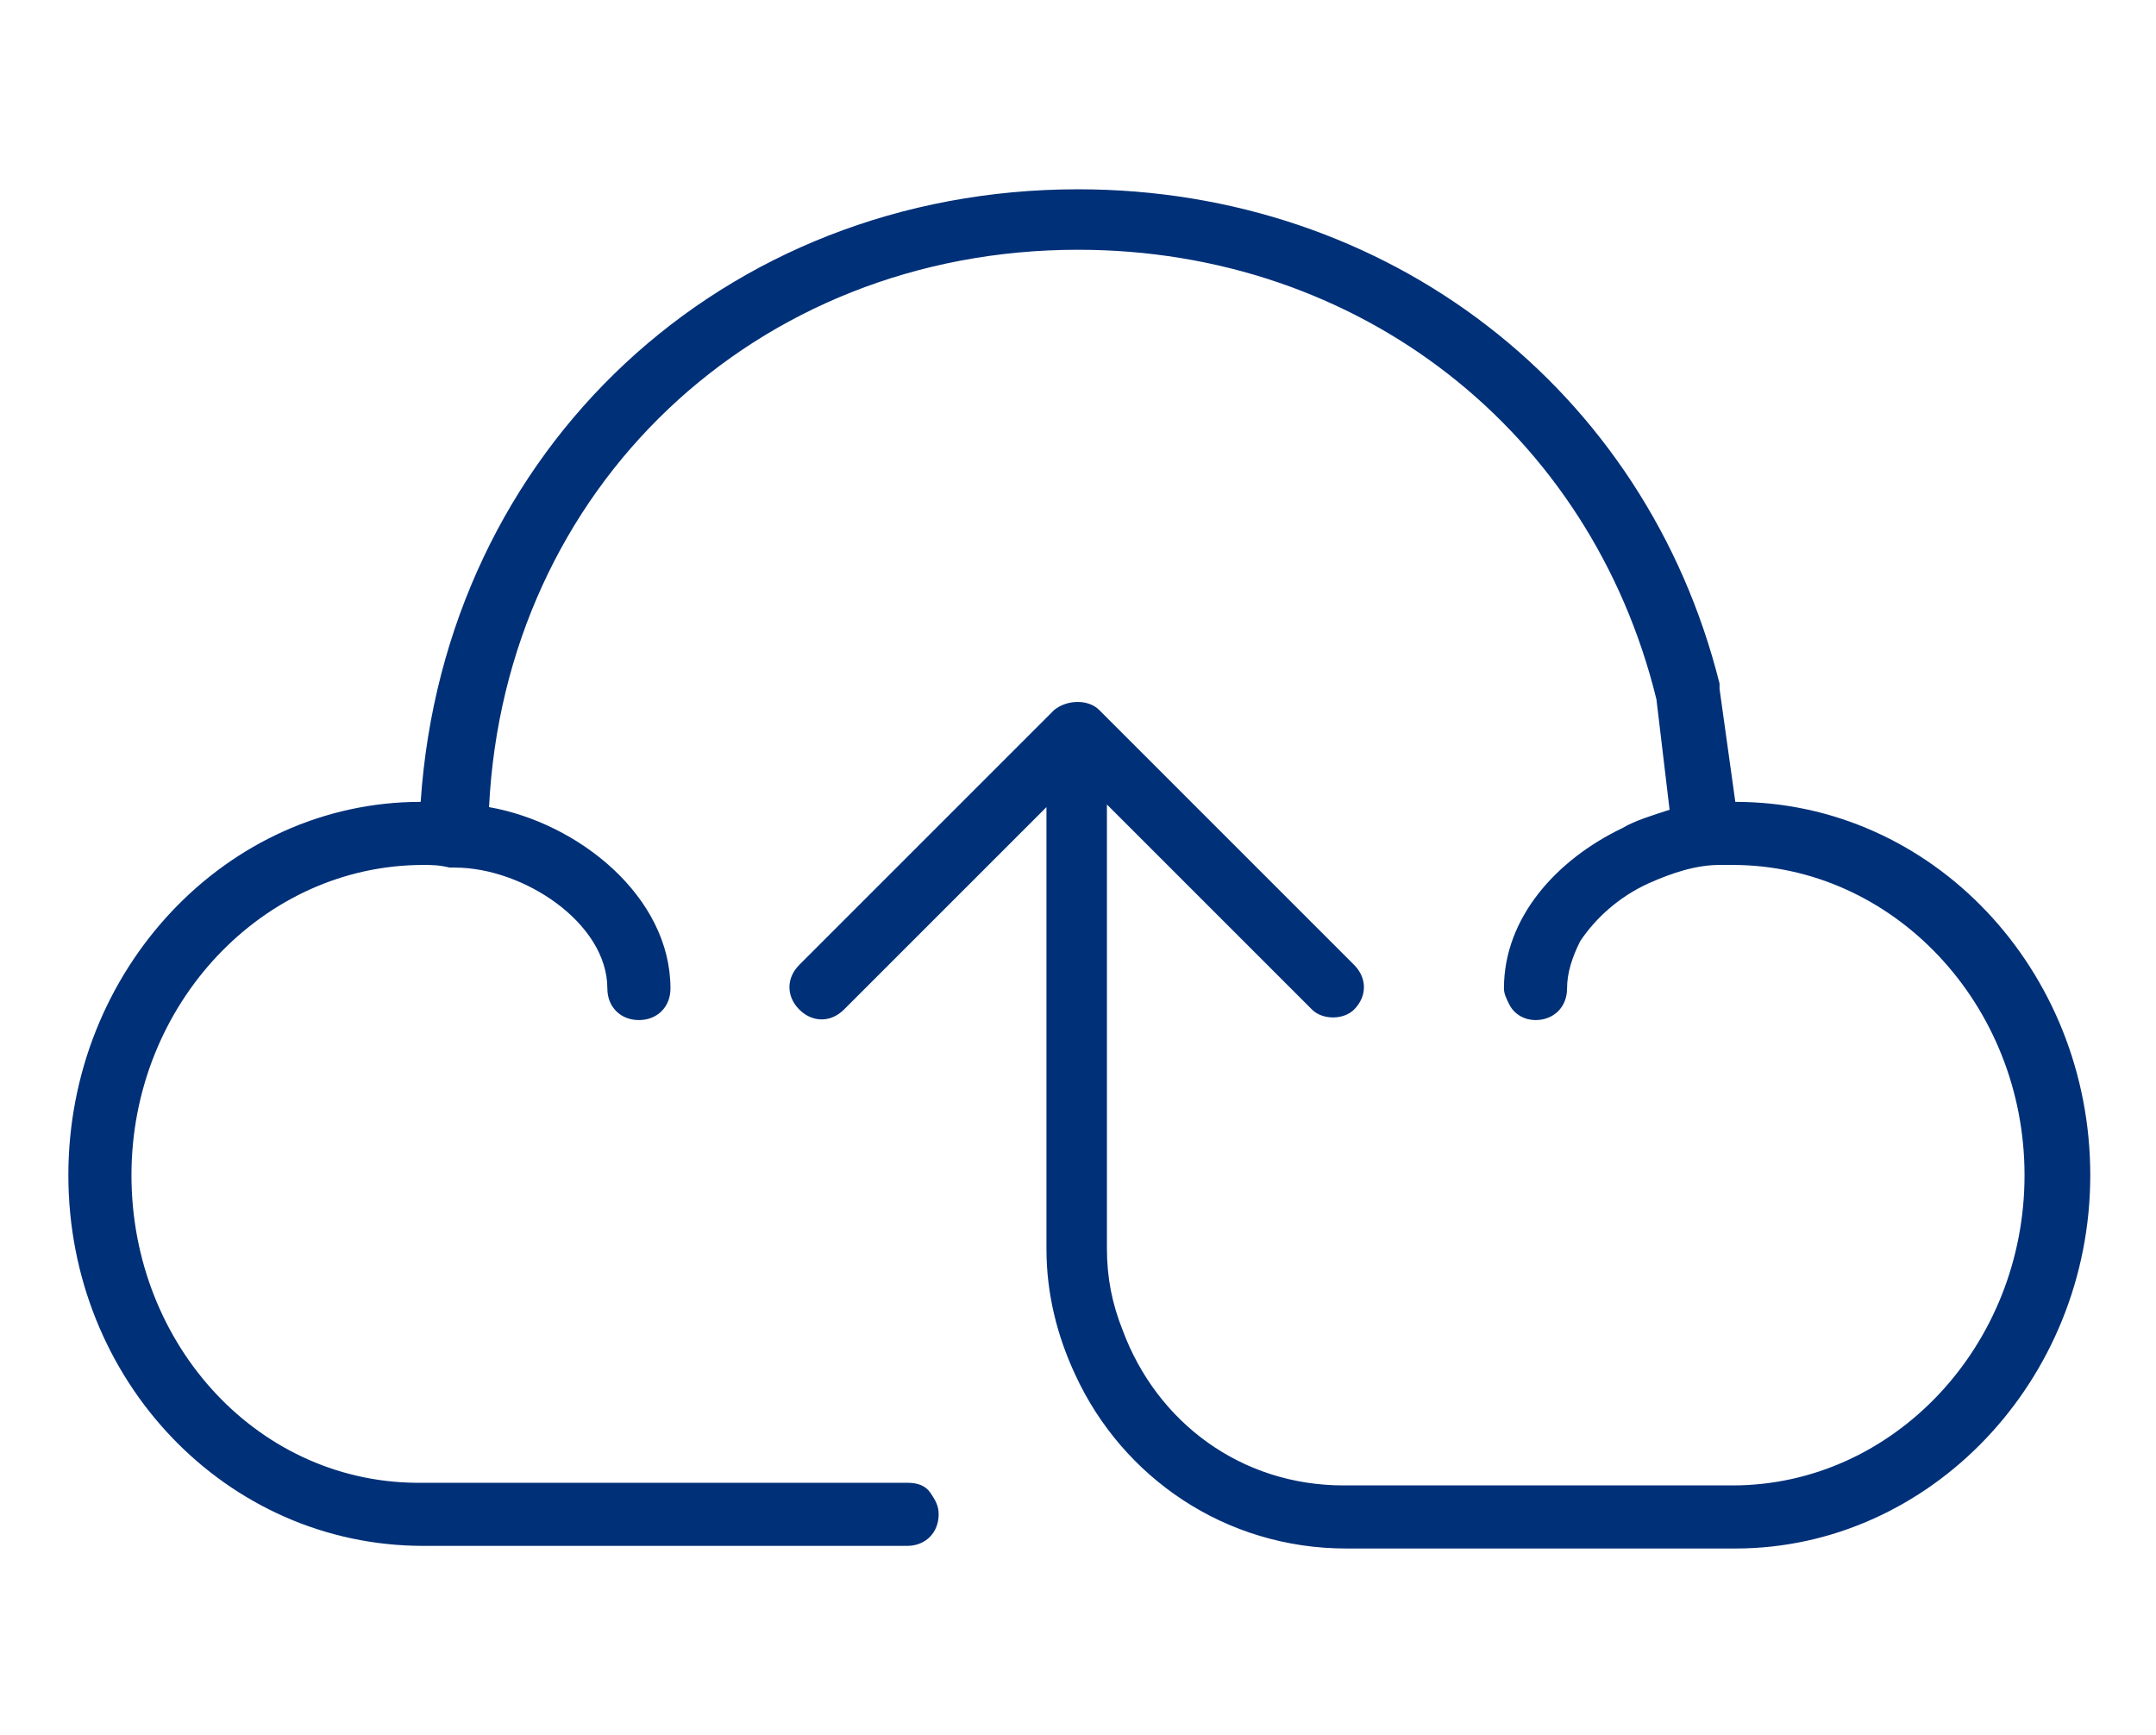<svg xmlns="http://www.w3.org/2000/svg" viewBox="0 0 82 66" style="enable-background:new 0 0 82 66" xml:space="preserve"><path d="M16.1 58.8h18.4c.7 0 1.2-.5 1.2-1.2 0-.3-.1-.5-.3-.8-.2-.3-.5-.4-.9-.4H16.1C9.9 56.5 5 51.2 5 44.7c0-6.5 5-11.8 11.1-11.8.3 0 .6 0 1 .1h.2c2.6 0 5.8 2.1 5.8 4.6 0 .7.5 1.2 1.2 1.2s1.2-.5 1.2-1.2c0-3.5-3.5-6.3-6.9-6.9C19.2 18.6 28.7 9.5 41 9.5c10.7 0 19.5 6.9 22 17.1l.5 4.2c-.6.2-1.3.4-1.8.7-2.5 1.2-4.5 3.4-4.5 6.1 0 .2.1.4.2.6.2.4.6.6 1 .6.7 0 1.2-.5 1.2-1.2 0-.6.2-1.2.5-1.8.6-.9 1.5-1.7 2.6-2.2.9-.4 1.8-.7 2.7-.7h.5C72 32.9 77 38.2 77 44.7c0 6.5-5 11.8-11.1 11.8H51.1c-3.9 0-7.1-2.4-8.4-5.9-.4-1-.6-2-.6-3.1V30.6l7.8 7.8c.2.2.5.3.8.3.3 0 .6-.1.8-.3.5-.5.5-1.2 0-1.7l-6.8-6.8-2.9-2.9c-.4-.4-1.2-.4-1.7 0l-9.7 9.7c-.5.5-.5 1.2 0 1.7s1.2.5 1.7 0l7.7-7.7v16.8c0 1.7.4 3.3 1.1 4.8 1.8 3.9 5.7 6.6 10.3 6.6H66c7.4 0 13.5-6.4 13.5-14.2 0-7.8-6-14.2-13.5-14.2l-.6-4.3V26C62.6 14.8 52.8 7.2 41 7.2c-13.5 0-24.1 9.9-25 23.3-7.4 0-13.4 6.4-13.4 14.2 0 7.8 6 14.1 13.5 14.1z" style="fill:#003078"/></svg>